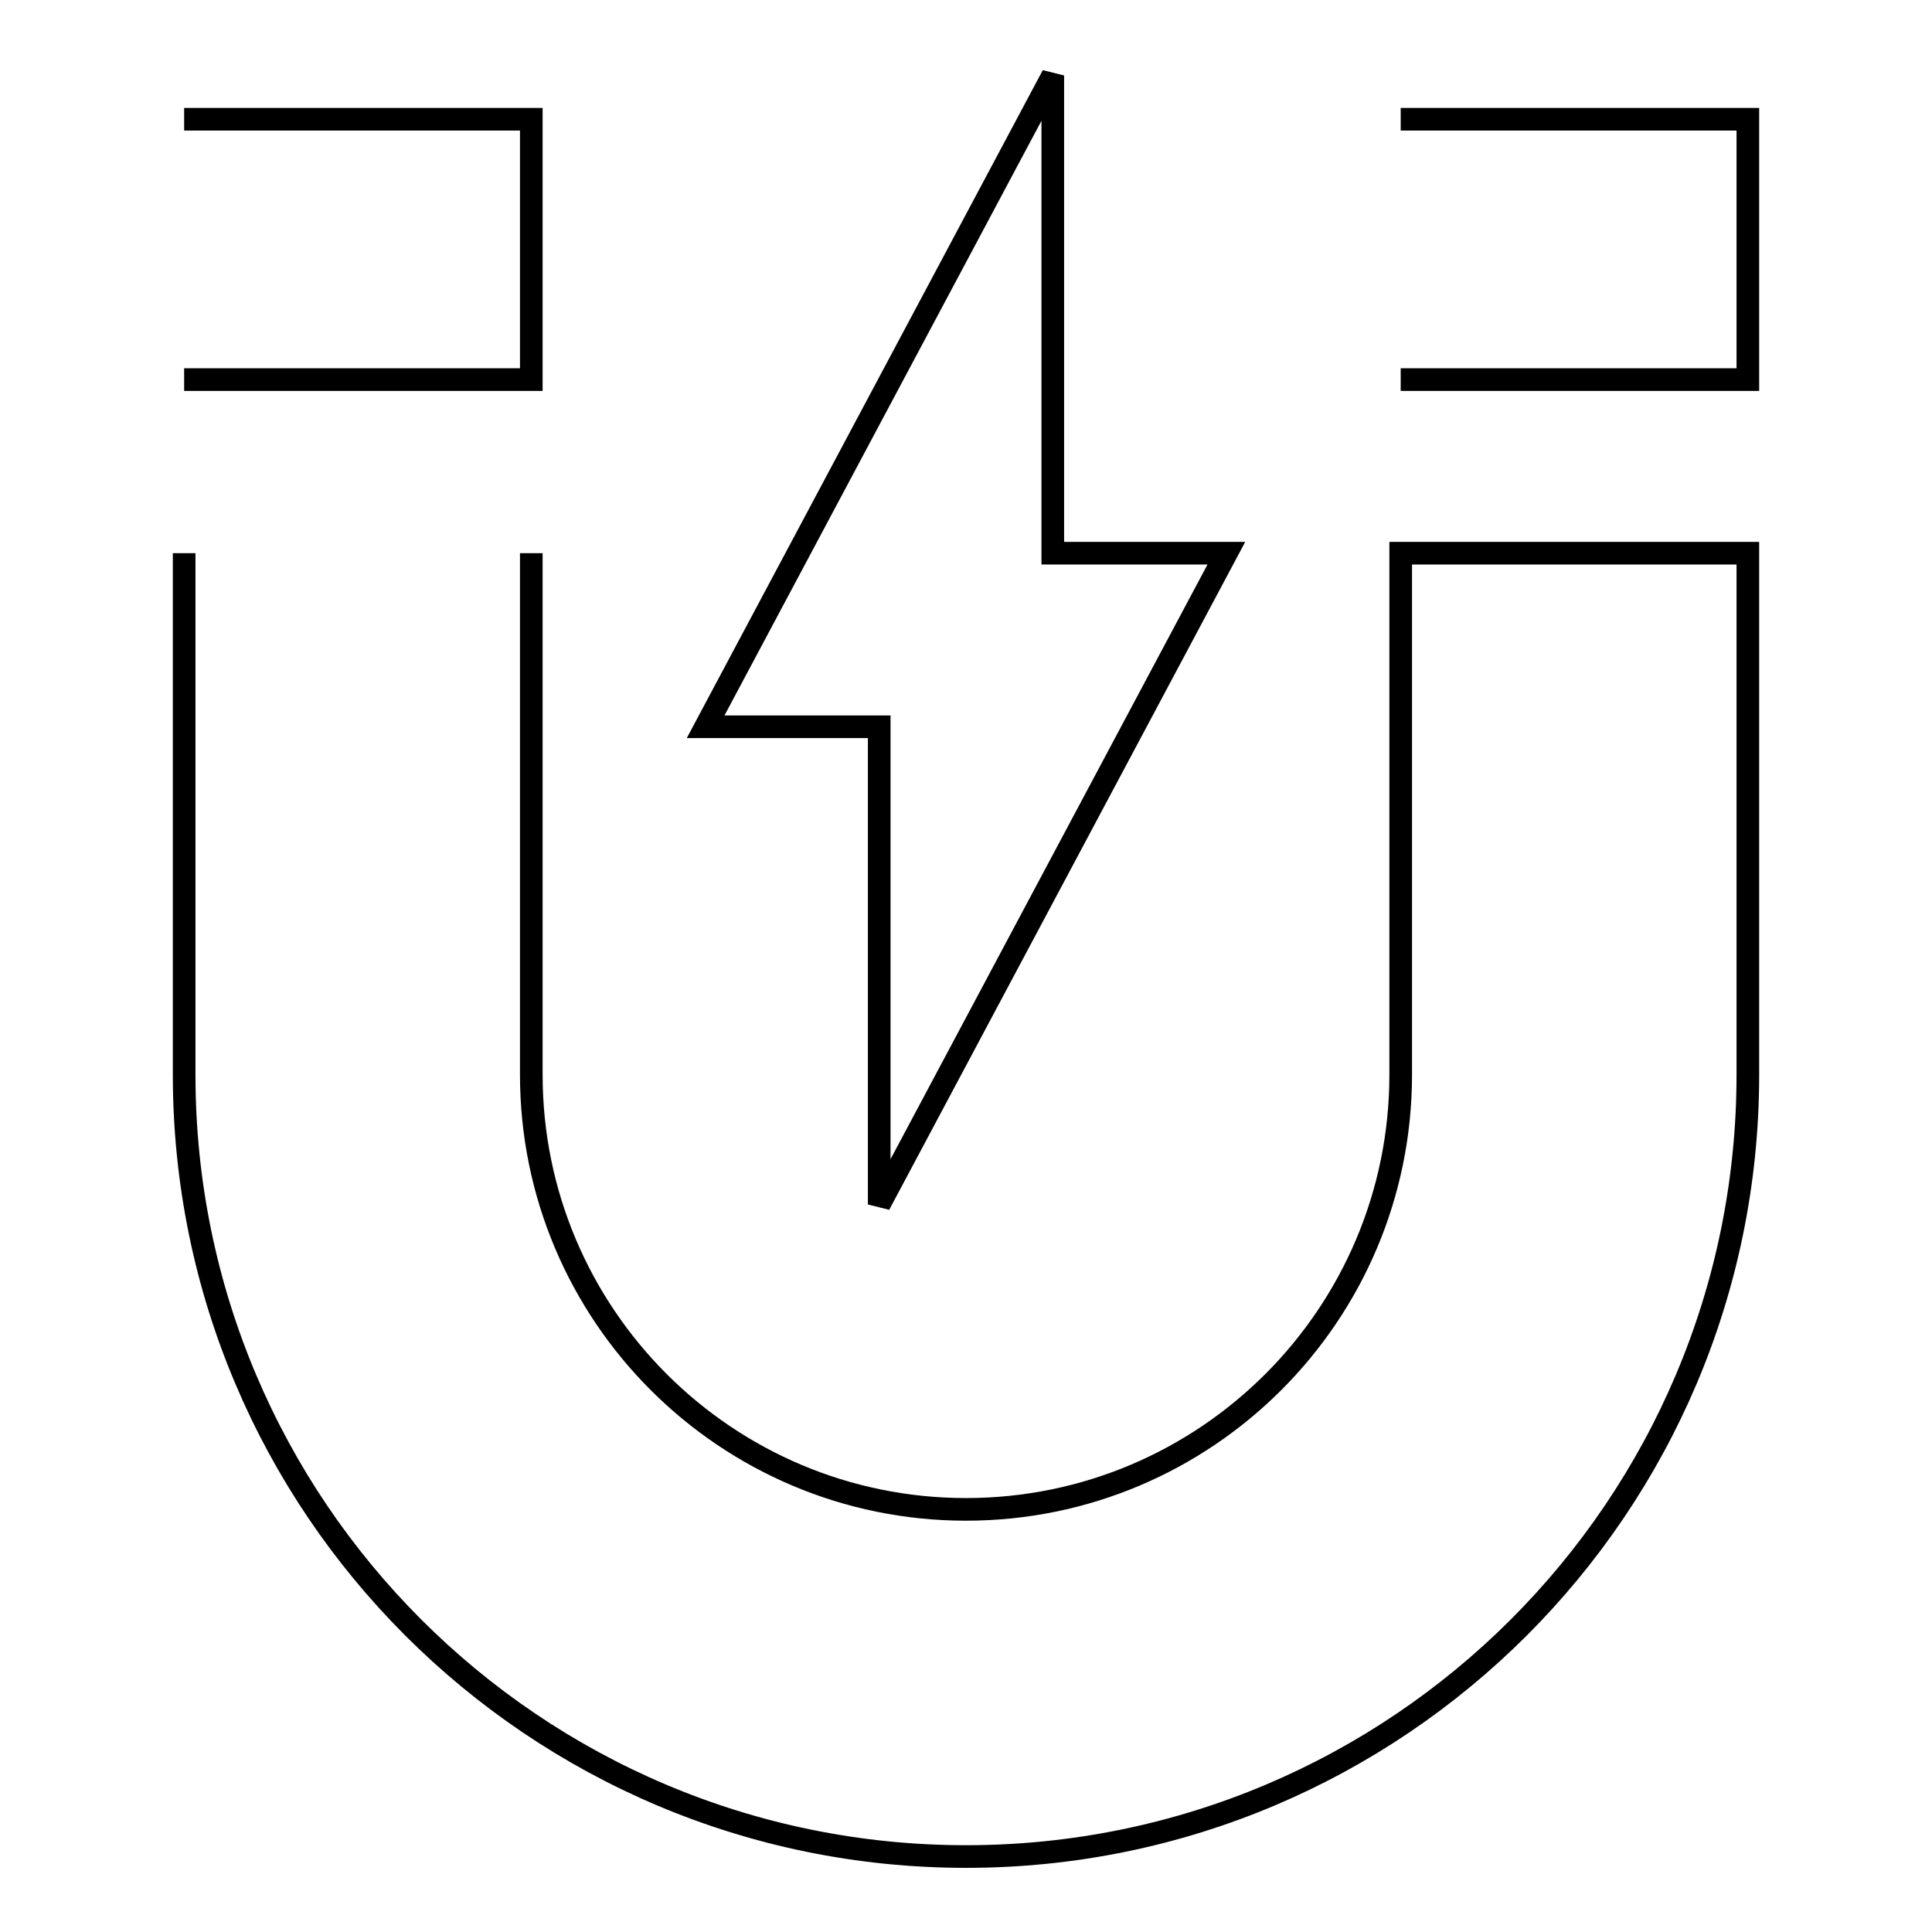 <?xml version="1.0" encoding="utf-8"?>
<!-- Svg Vector Icons : http://www.onlinewebfonts.com/icon -->
<!DOCTYPE svg PUBLIC "-//W3C//DTD SVG 1.1//EN" "http://www.w3.org/Graphics/SVG/1.1/DTD/svg11.dtd">
<svg version="1.1" xmlns="http://www.w3.org/2000/svg" xmlns:xlink="http://www.w3.org/1999/xlink" x="0px" y="0px" viewBox="0 0 256 256" enable-background="new 0 0 256 256" xml:space="preserve">
<g> <path stroke-width="3" fill-opacity="0" stroke="#000000"  d="M24.4,73.3v69.1C24.4,199.6,70.8,246,128,246c57.2,0,103.6-46.4,103.6-103.6V73.3h-46v69.1 c0,31.8-25.8,57.6-57.6,57.6c-31.8,0-57.6-25.8-57.6-57.6V73.3 M185.6,50.3h46V15.8h-46 M24.4,50.3h46V15.8h-46 M139.5,10l-46,86.3 h23v63.3l46-86.3h-23V10z"/></g>
</svg>